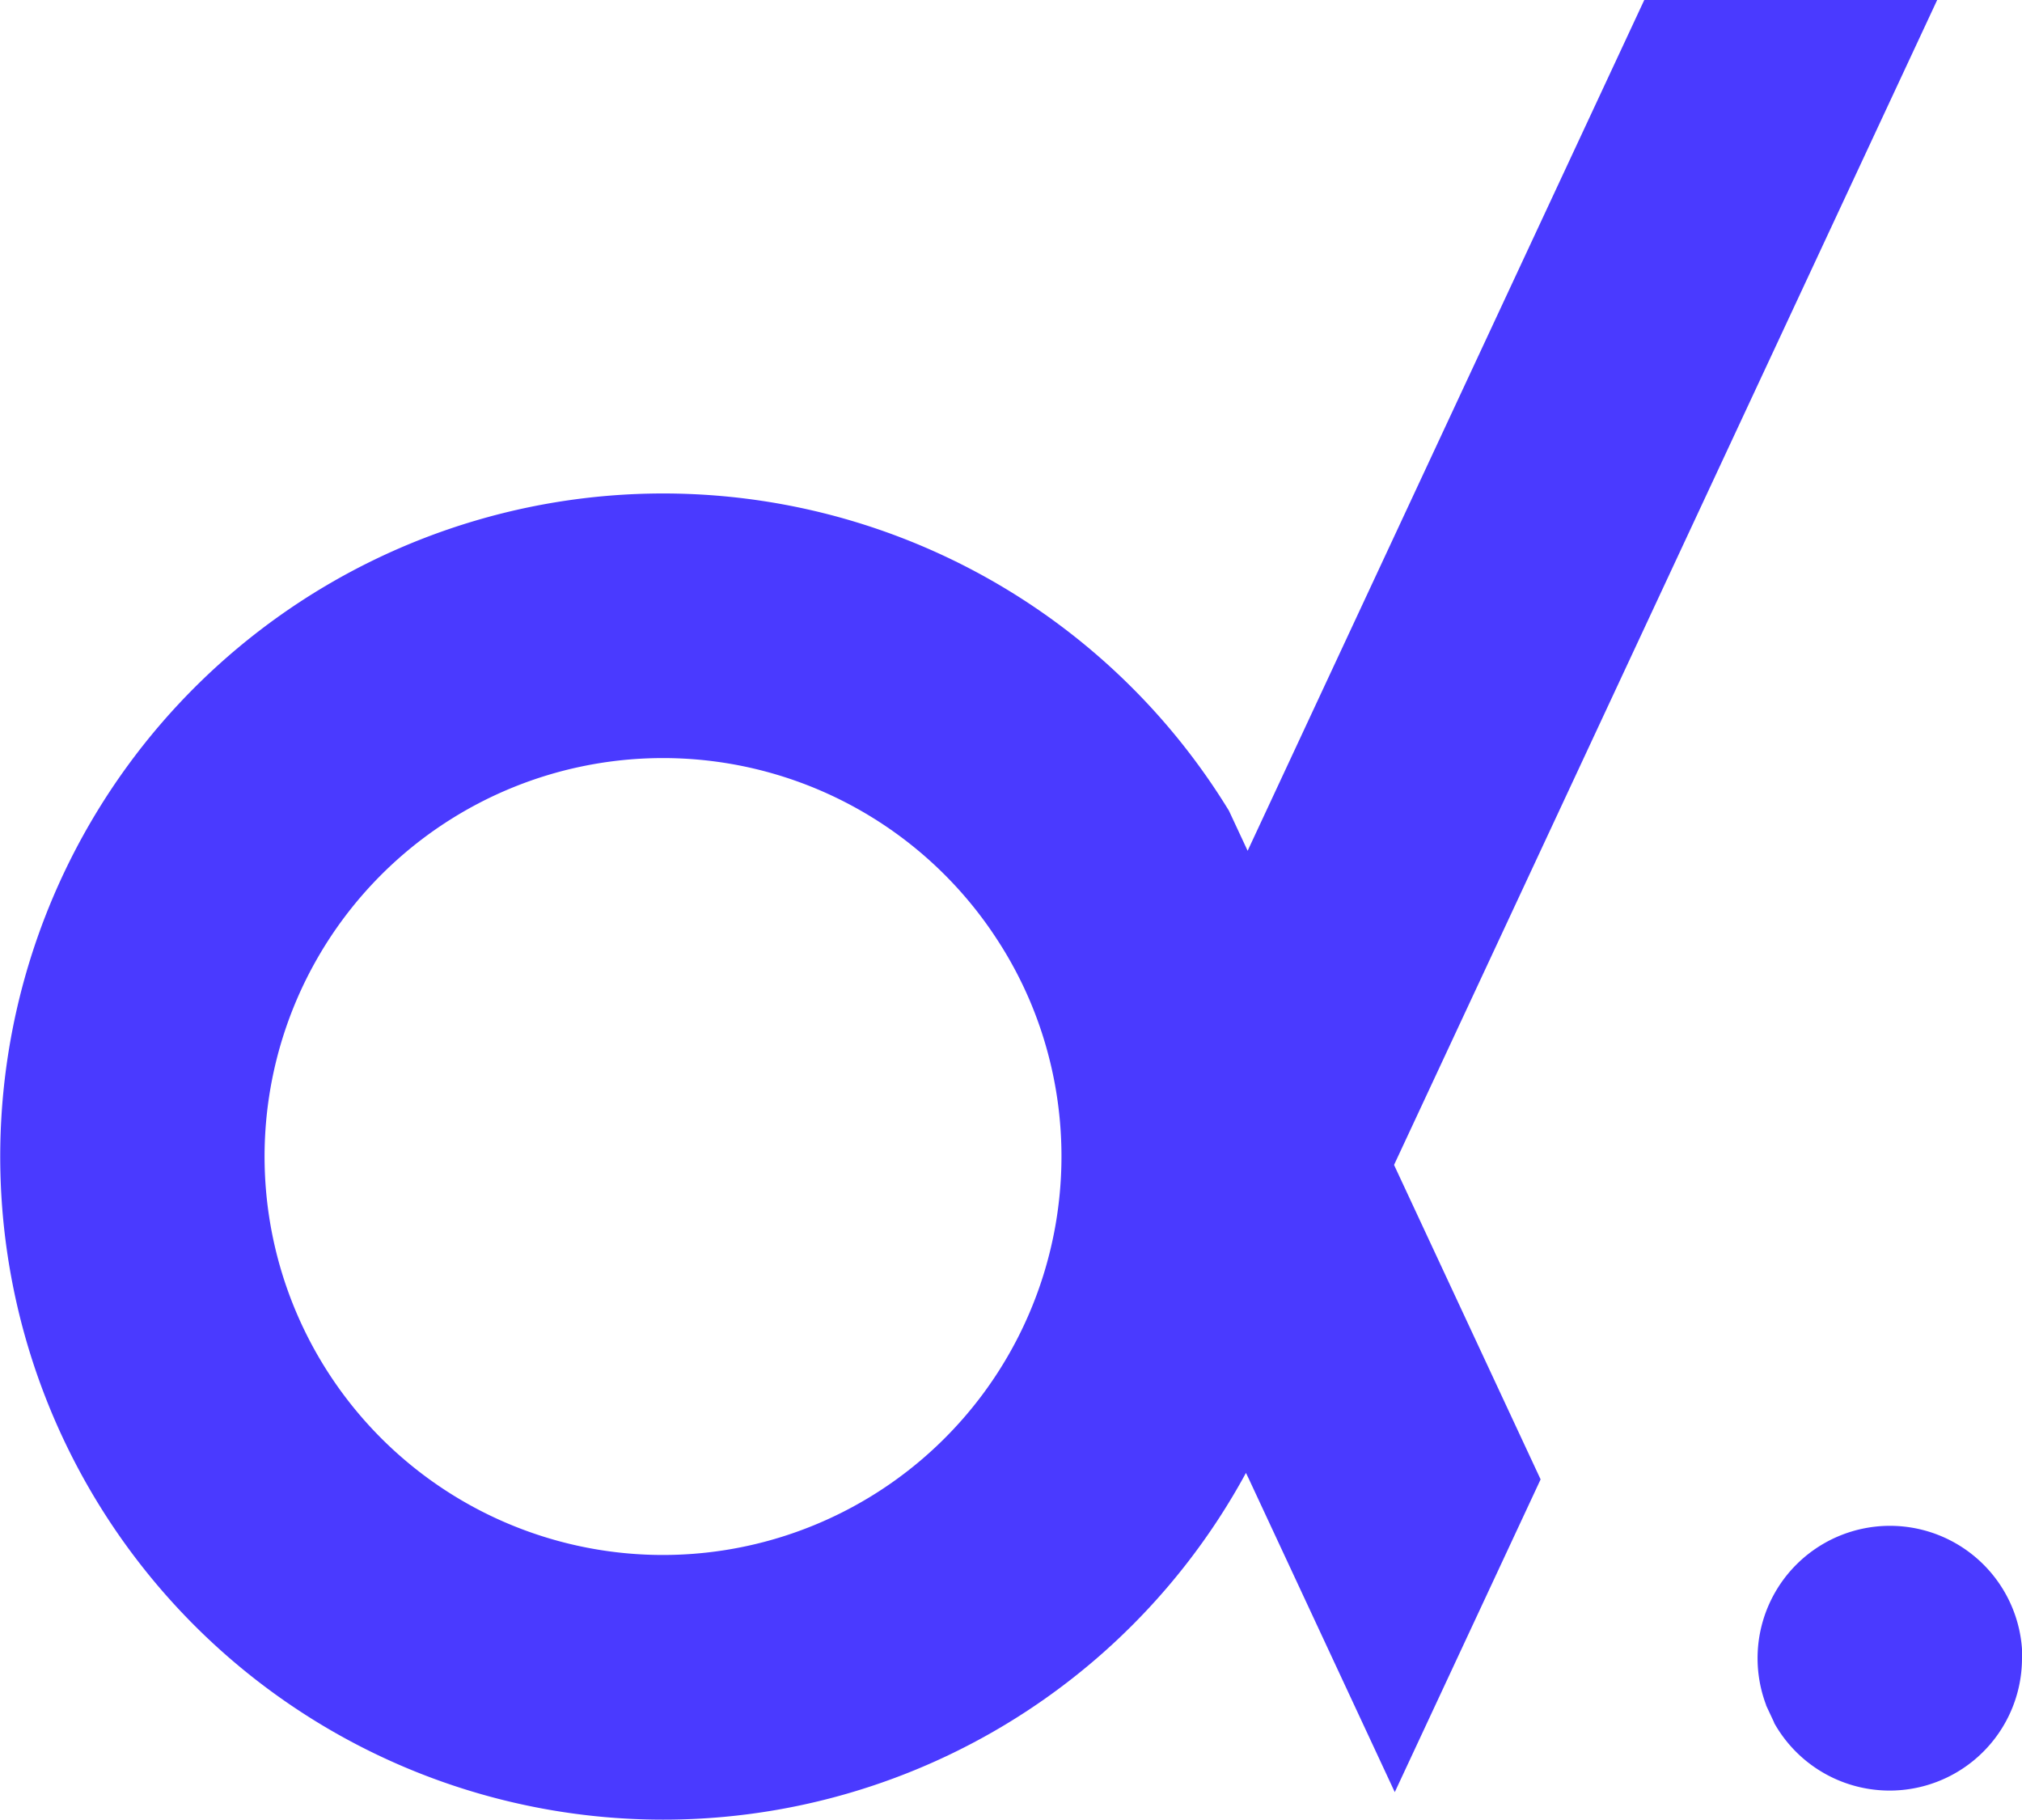<svg xmlns="http://www.w3.org/2000/svg" viewBox="0 0 440.07 395.99"><defs><style>.cls-1{fill:#4a3aff;}</style></defs><g id="Layer_2" data-name="Layer 2"><g id="Layer_1-2" data-name="Layer 1"><path class="cls-1" d="M440.07,360.86a28.81,28.81,0,0,1-53.95,14.06l0-.08-1.74-3.72,0-.08a28.81,28.81,0,1,1,55.76-10.18Z"/><path class="cls-1" d="M303.41,253.49,421.61,0H357.86L271.94,184.28l-.4.87-4.07-8.72a144.3,144.3,0,1,0,3.7,144.1l.48,1,.05.09L303.56,390l31.74-68.06-31.85-68.33Zm-159.1,84.9a86.71,86.71,0,1,1,72.79-133.8,85.3,85.3,0,0,1,10.13,21.69,86.75,86.75,0,0,1-82.92,112.11Z"/></g></g></svg>